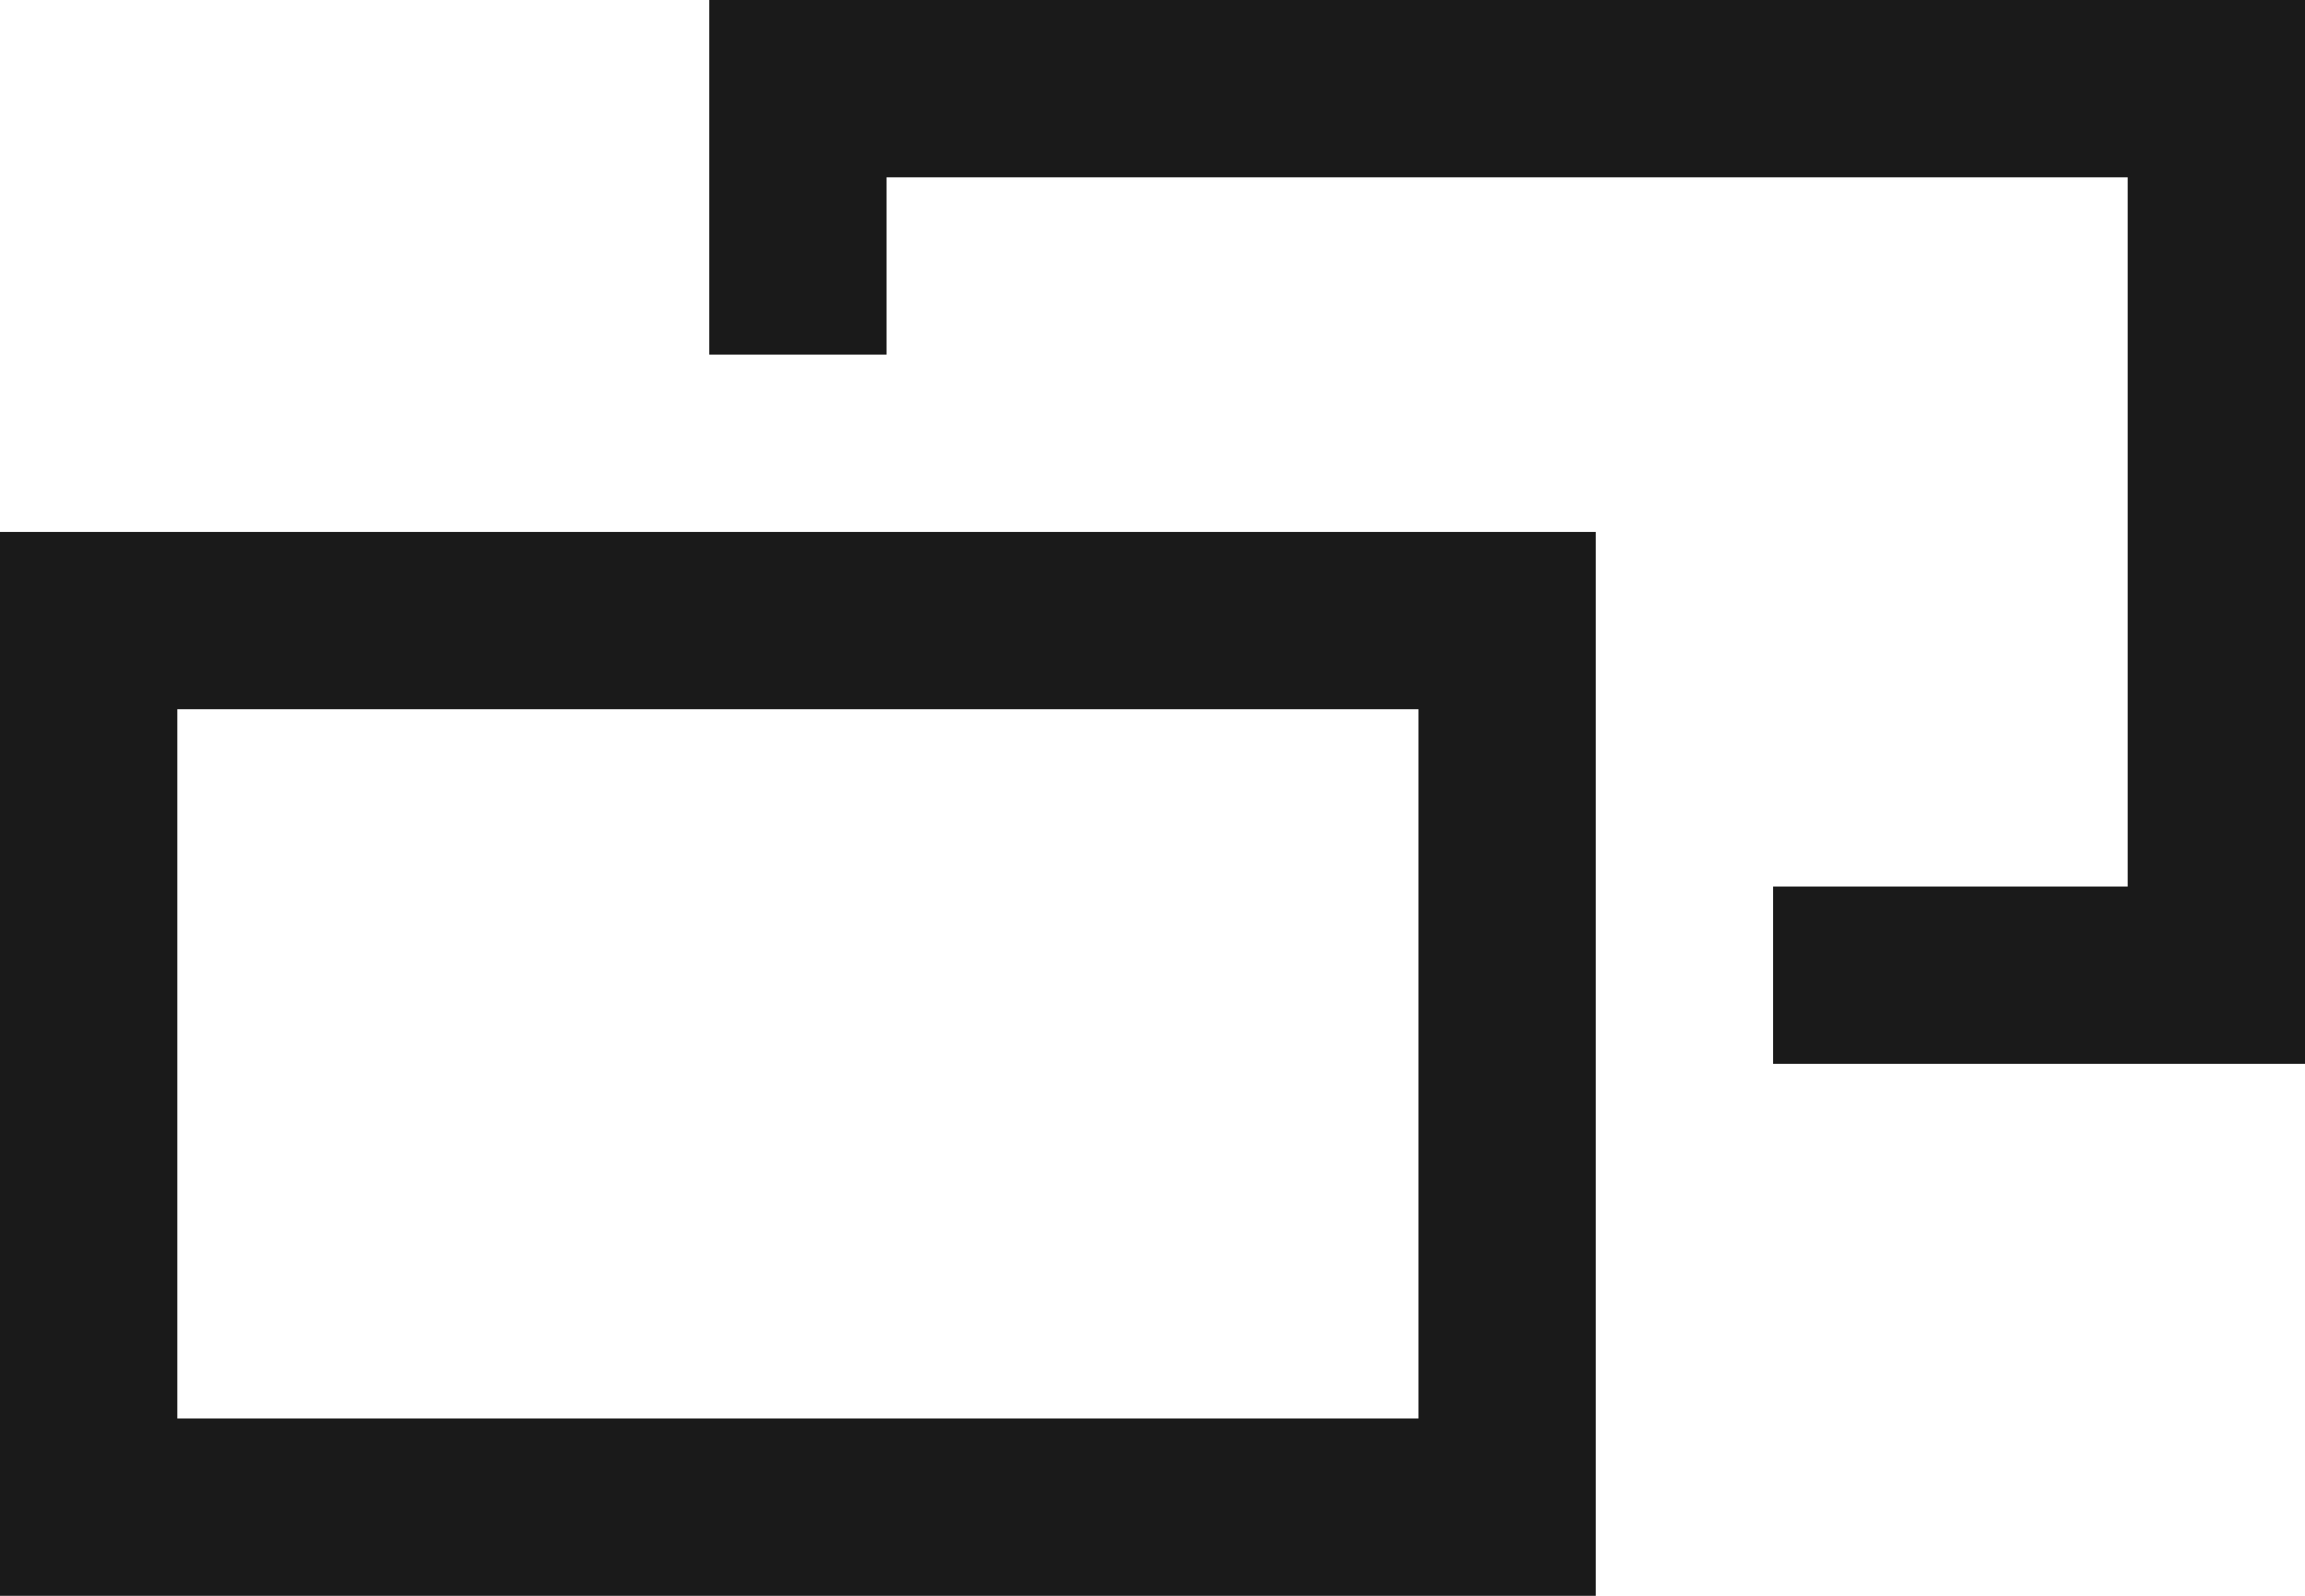 <svg xmlns="http://www.w3.org/2000/svg" viewBox="0 0 13 9"><defs><style>.cls-1{fill:#1a1a1a;}</style></defs><g id="レイヤー_2" data-name="レイヤー 2"><g id="margin"><path class="cls-1" d="M8,4V8H1V4H8M9,3H0V9H9V3Z"/><path class="cls-1" d="M12,1V5H10V6h3V0H4V2H5V1h7"/></g></g></svg>